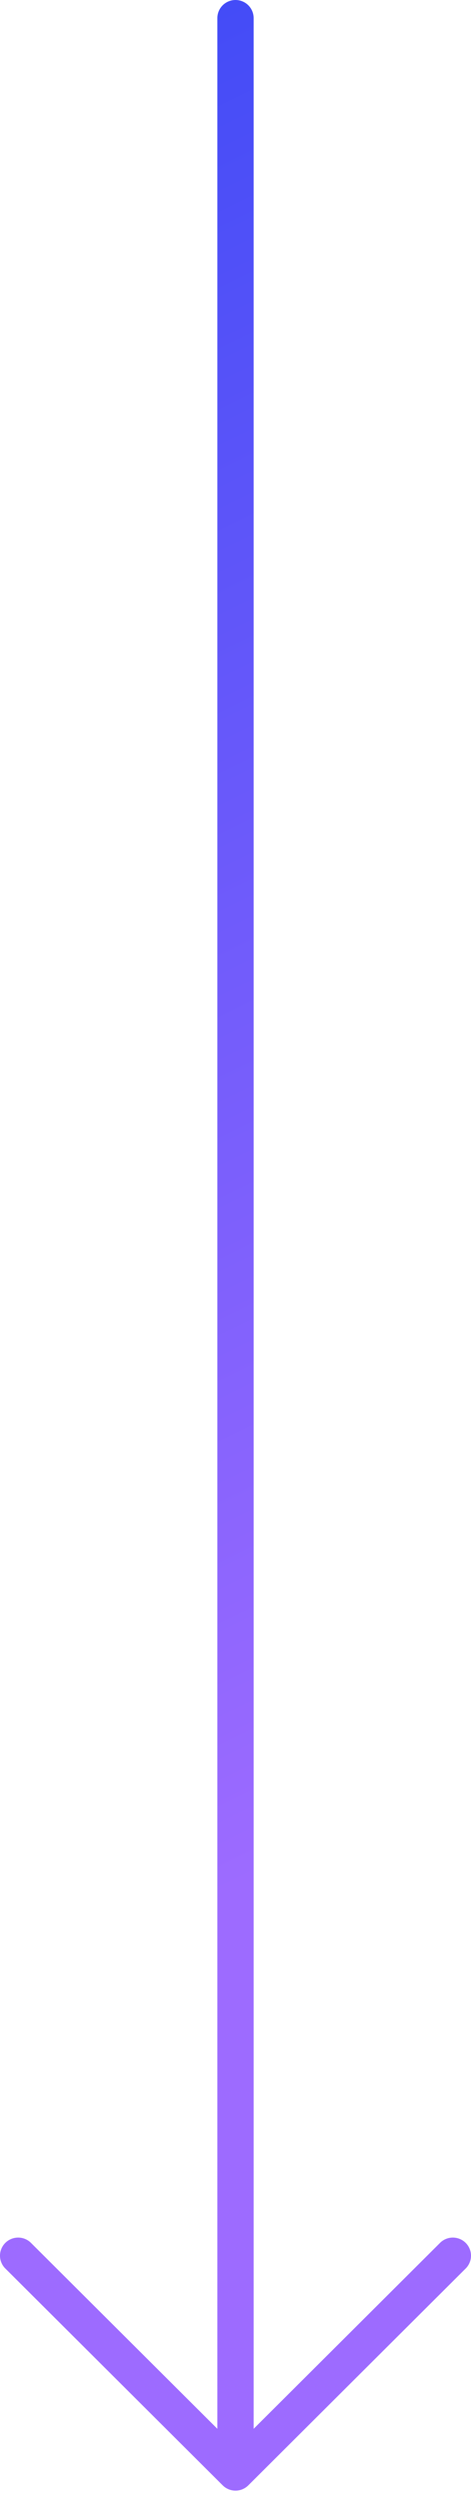 <svg width="36" height="191" viewBox="0 0 36 191" fill="none" xmlns="http://www.w3.org/2000/svg">
<path d="M17.02 189.881L0.372 173.28C0.127 173.017 -0.006 172.671 0 172.312C0.007 171.954 0.152 171.612 0.406 171.358C0.66 171.105 1.003 170.96 1.363 170.953C1.722 170.947 2.07 171.08 2.333 171.324L16.613 185.562L16.613 1.383C16.613 1.017 16.759 0.665 17.019 0.405C17.279 0.146 17.632 -8.02888e-07 18 -7.86805e-07C18.368 -7.70722e-07 18.721 0.146 18.981 0.405C19.241 0.665 19.387 1.017 19.387 1.383L19.387 185.562L33.667 171.324C33.93 171.08 34.278 170.947 34.637 170.953C34.997 170.96 35.34 171.105 35.594 171.358C35.848 171.612 35.993 171.954 36 172.312C36.006 172.671 35.873 173.017 35.628 173.28L18.98 189.881C18.72 190.14 18.368 190.286 18 190.286C17.632 190.286 17.28 190.14 17.02 189.881Z" fill="url(#paint0_linear_2242_41217)"/>
<defs>
<linearGradient id="paint0_linear_2242_41217" x1="18" y1="144.311" x2="-50.146" y2="6.274" gradientUnits="userSpaceOnUse">
<stop stop-color="#9D6BFF"/>
<stop offset="1" stop-color="#3346F5"/>
</linearGradient>
</defs>
</svg>
